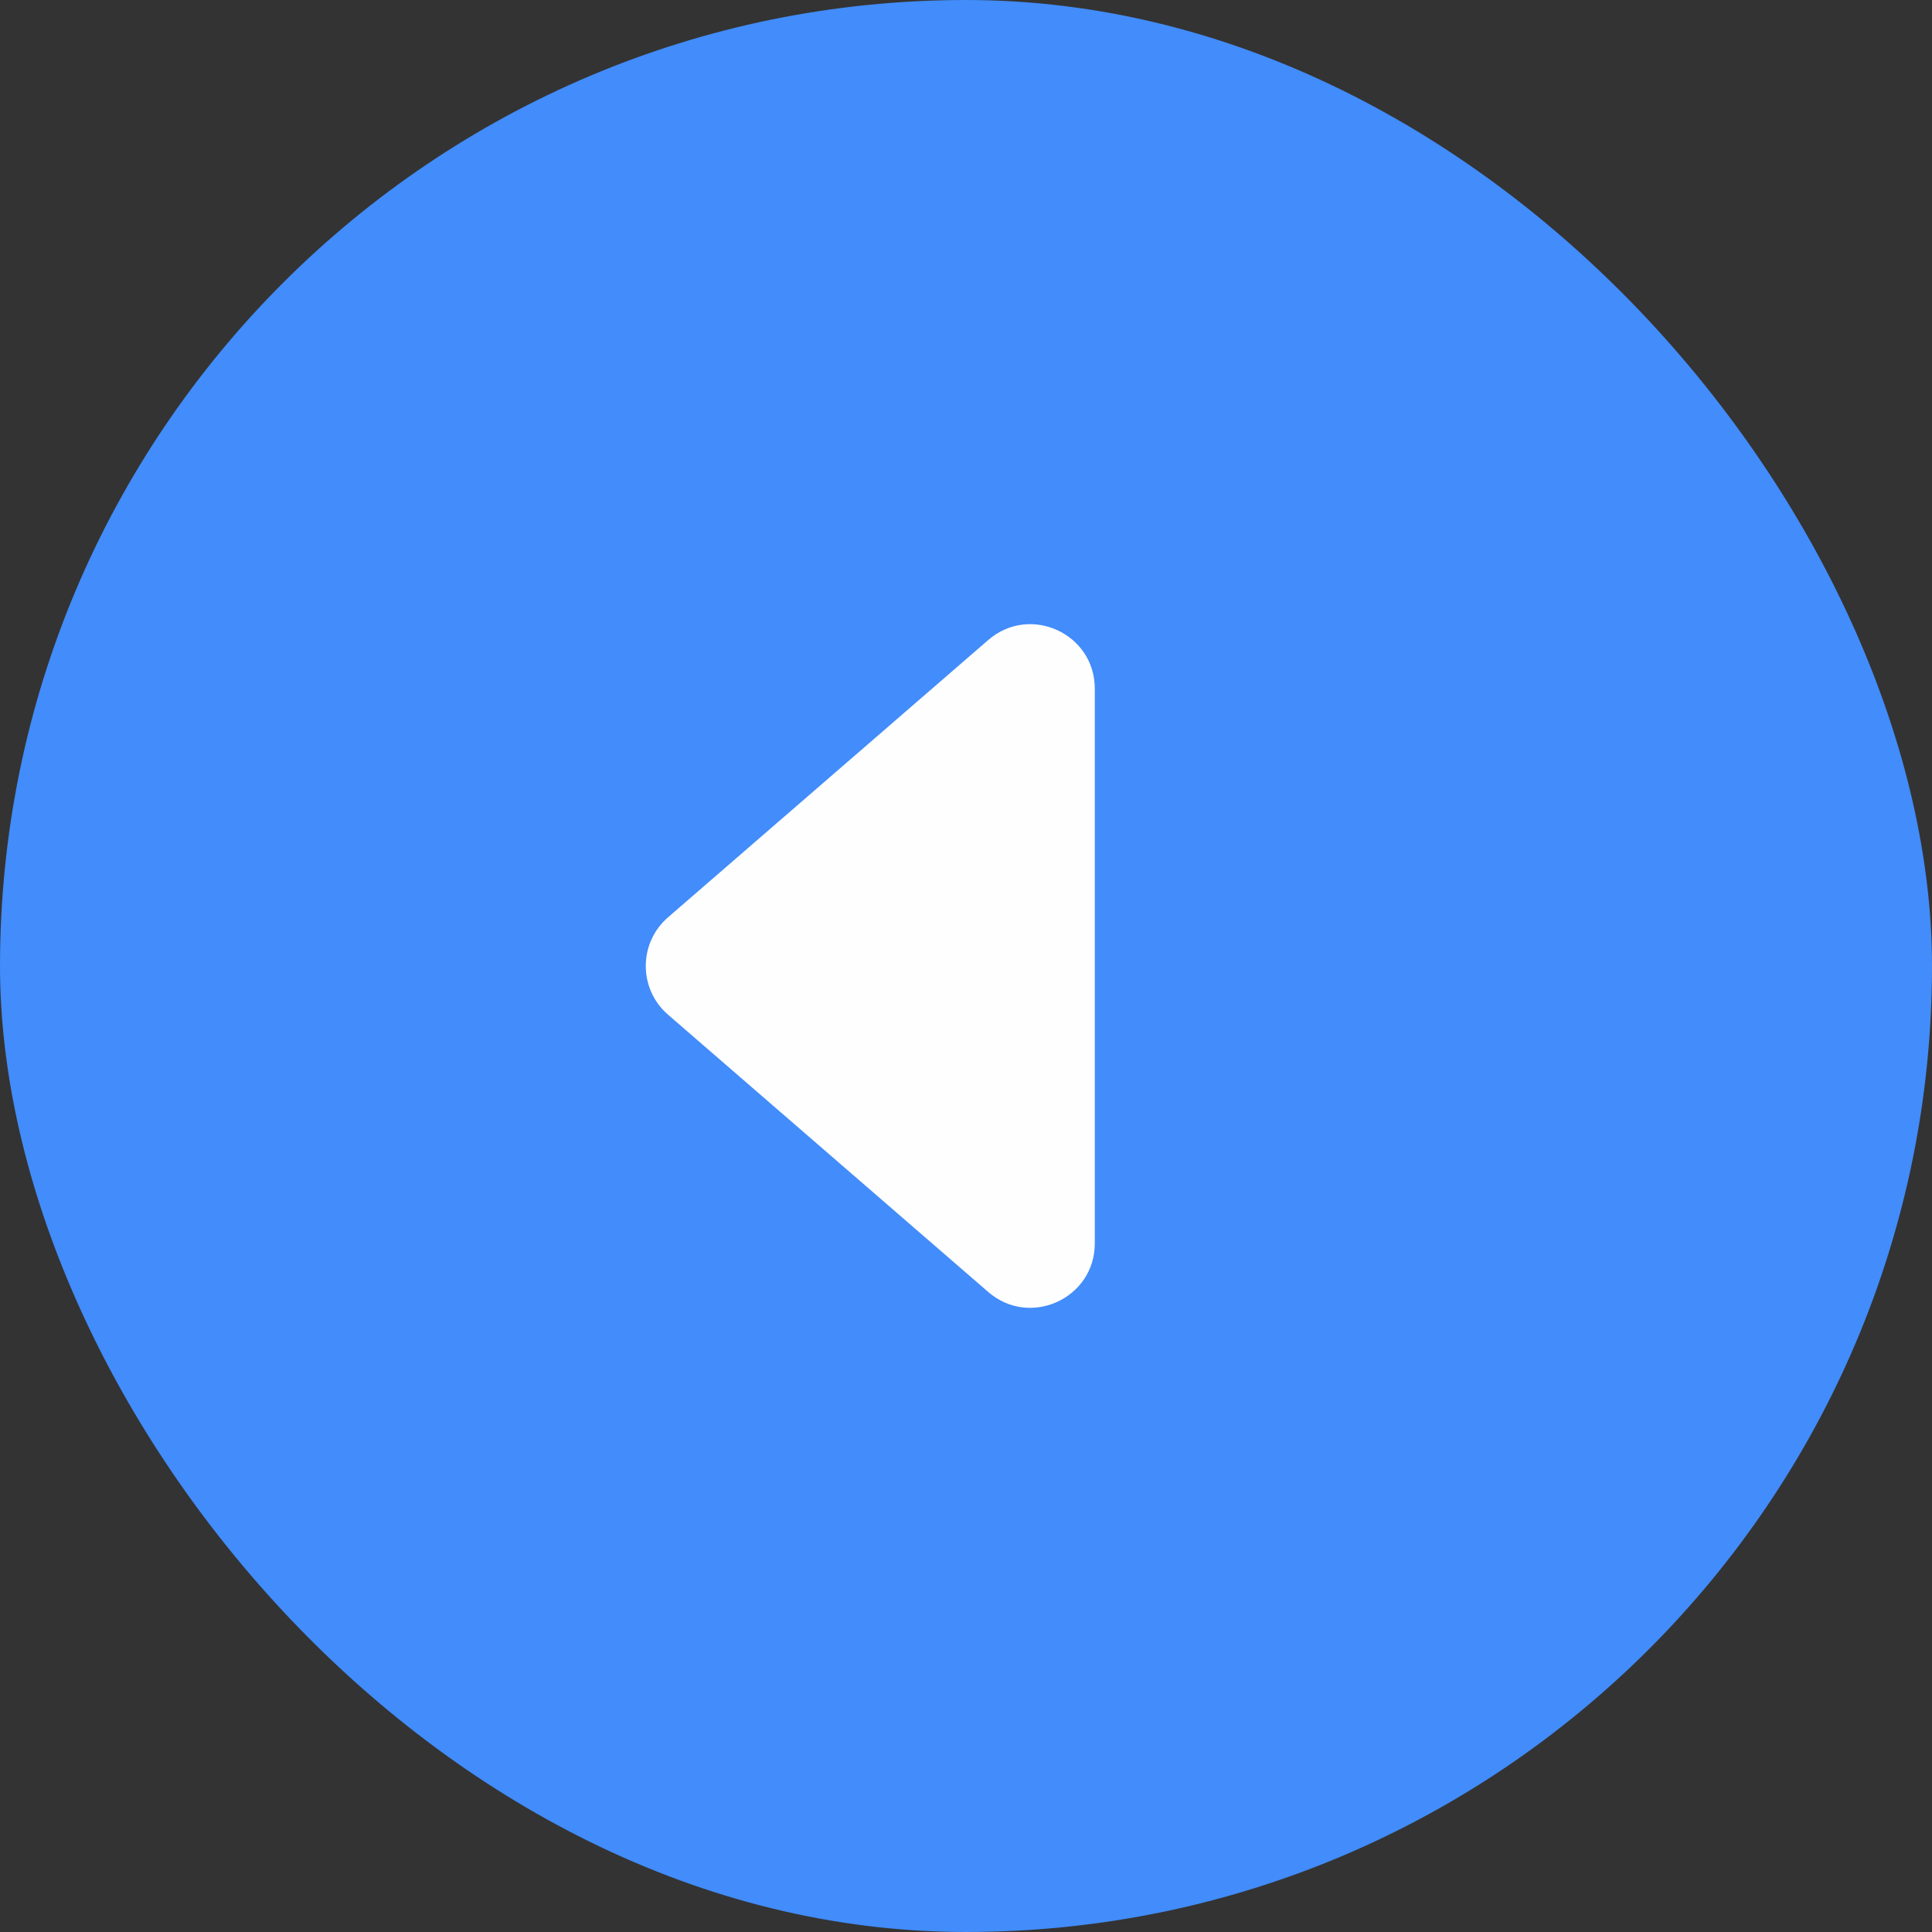 <?xml version="1.0" encoding="UTF-8"?> <svg xmlns="http://www.w3.org/2000/svg" width="60" height="60" viewBox="0 0 60 60" fill="none"><rect x="0" y="0" width="60" height="60" fill="#333333" stroke="none"/> <rect width="60" height="60" rx="30" fill="#428CFB"></rect> <path d="M20.746 31.512C19.825 30.714 19.825 29.286 20.746 28.488L30.691 19.876C31.986 18.754 34 19.674 34 21.387L34 38.613C34 40.326 31.986 41.246 30.691 40.124L20.746 31.512Z" fill="#FEFEFE"></path> </svg> 